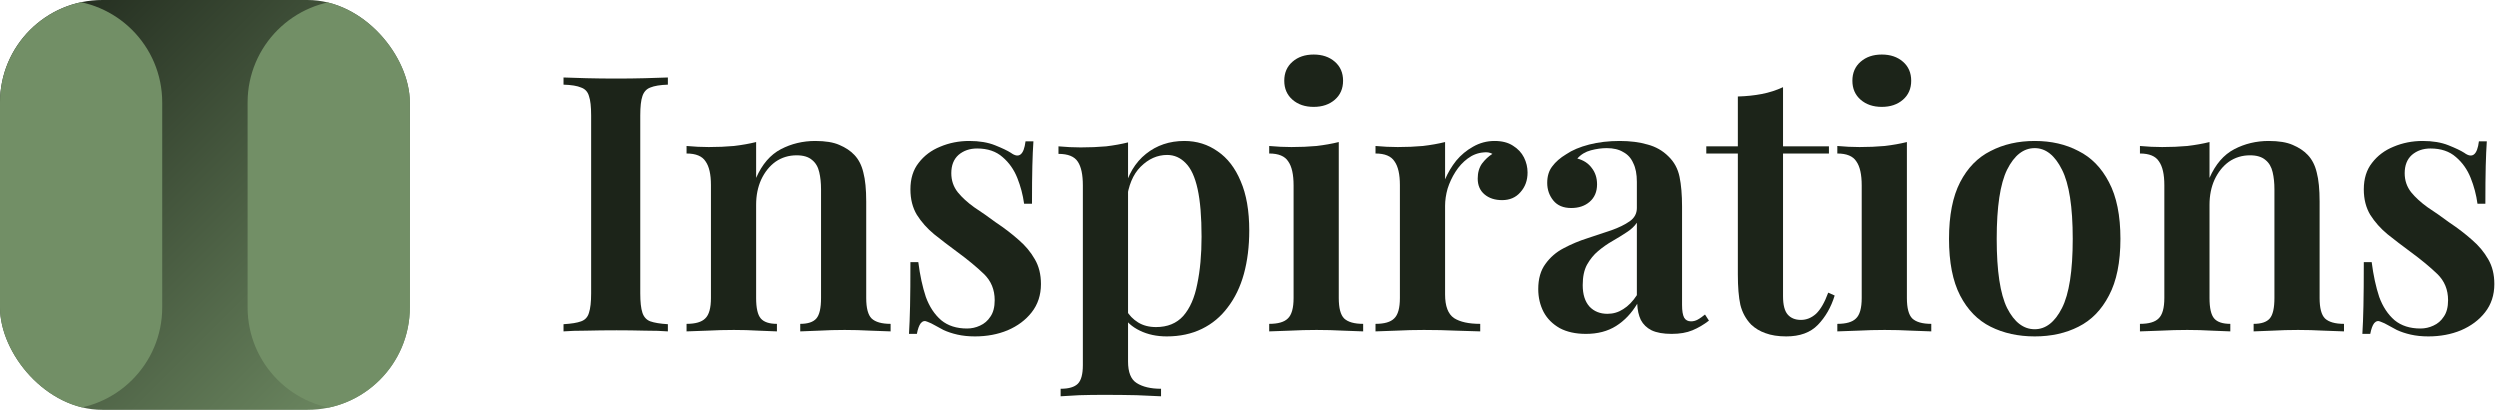 <?xml version="1.0" encoding="utf-8"?>
<svg xmlns="http://www.w3.org/2000/svg" fill="none" height="100%" overflow="visible" preserveAspectRatio="none" style="display: block;" viewBox="0 0 244 40" width="100%">
<g id="Logo">
<g id="Icon">
<g clip-path="url(#clip0_0_966)">
<rect fill="url(#paint0_linear_0_966)" height="40" rx="10" width="40"/>
<path d="M0 0H5.833C11.356 0 15.833 4.477 15.833 10V30C15.833 35.523 11.356 40 5.833 40H0V0Z" fill="#728F66" id="Rectangle 42"/>
<path d="M24.166 10C24.166 4.477 28.643 0 34.166 0H40V40H34.166C28.643 40 24.166 35.523 24.166 30V10Z" fill="#728F66" id="Rectangle 43"/>
</g>
</g>
<g id="Mark">
<path d="M65.185 7.563V8.263C64.438 8.286 63.867 8.379 63.47 8.543C63.097 8.683 62.84 8.963 62.7 9.383C62.56 9.779 62.49 10.409 62.49 11.273V28.633C62.49 29.473 62.56 30.102 62.7 30.523C62.84 30.942 63.097 31.223 63.47 31.363C63.867 31.503 64.438 31.596 65.185 31.642V32.343C64.602 32.296 63.855 32.273 62.945 32.273C62.035 32.249 61.113 32.237 60.18 32.237C59.13 32.237 58.15 32.249 57.24 32.273C56.33 32.273 55.583 32.296 55 32.343V31.642C55.77 31.596 56.342 31.503 56.715 31.363C57.112 31.223 57.368 30.942 57.485 30.523C57.625 30.102 57.695 29.473 57.695 28.633V11.273C57.695 10.409 57.625 9.779 57.485 9.383C57.368 8.963 57.112 8.683 56.715 8.543C56.342 8.379 55.77 8.286 55 8.263V7.563C55.583 7.586 56.33 7.609 57.24 7.633C58.15 7.656 59.13 7.668 60.18 7.668C61.113 7.668 62.035 7.656 62.945 7.633C63.855 7.609 64.602 7.586 65.185 7.563Z" fill="#1C2419"/>
<path d="M79.573 13.758C80.553 13.758 81.335 13.886 81.918 14.143C82.525 14.399 83.015 14.726 83.388 15.123C83.808 15.566 84.1 16.137 84.263 16.837C84.45 17.538 84.543 18.483 84.543 19.672V29.087C84.543 30.067 84.718 30.733 85.068 31.082C85.442 31.433 86.06 31.608 86.923 31.608V32.343C86.503 32.319 85.85 32.296 84.963 32.273C84.1 32.226 83.26 32.203 82.443 32.203C81.58 32.203 80.74 32.226 79.923 32.273C79.107 32.296 78.5 32.319 78.103 32.343V31.608C78.85 31.608 79.375 31.433 79.678 31.082C79.982 30.733 80.133 30.067 80.133 29.087V18.483C80.133 17.852 80.075 17.293 79.958 16.802C79.842 16.289 79.608 15.893 79.258 15.613C78.908 15.309 78.407 15.158 77.753 15.158C76.983 15.158 76.295 15.367 75.688 15.787C75.105 16.207 74.638 16.791 74.288 17.538C73.962 18.261 73.798 19.078 73.798 19.988V29.087C73.798 30.067 73.95 30.733 74.253 31.082C74.557 31.433 75.082 31.608 75.828 31.608V32.343C75.432 32.319 74.837 32.296 74.043 32.273C73.25 32.226 72.445 32.203 71.628 32.203C70.765 32.203 69.89 32.226 69.003 32.273C68.117 32.296 67.452 32.319 67.008 32.343V31.608C67.872 31.608 68.478 31.433 68.828 31.082C69.202 30.733 69.388 30.067 69.388 29.087V18.062C69.388 17.012 69.213 16.242 68.863 15.752C68.537 15.239 67.918 14.982 67.008 14.982V14.248C67.755 14.318 68.478 14.352 69.178 14.352C70.042 14.352 70.858 14.318 71.628 14.248C72.422 14.154 73.145 14.026 73.798 13.863V17.363C74.382 16.032 75.187 15.099 76.213 14.562C77.24 14.026 78.36 13.758 79.573 13.758Z" fill="#1C2419"/>
<path d="M94.597 13.758C95.577 13.758 96.417 13.898 97.117 14.178C97.817 14.457 98.33 14.703 98.657 14.912C99.45 15.496 99.928 15.123 100.092 13.793H100.862C100.815 14.469 100.78 15.274 100.757 16.207C100.733 17.117 100.722 18.343 100.722 19.883H99.952C99.835 19.019 99.613 18.179 99.287 17.363C98.96 16.546 98.482 15.869 97.852 15.332C97.222 14.773 96.393 14.492 95.367 14.492C94.643 14.492 94.037 14.703 93.547 15.123C93.08 15.543 92.847 16.137 92.847 16.907C92.847 17.608 93.057 18.226 93.477 18.762C93.897 19.276 94.433 19.766 95.087 20.233C95.763 20.676 96.463 21.166 97.187 21.703C98.027 22.262 98.773 22.834 99.427 23.418C100.08 23.977 100.605 24.608 101.002 25.308C101.398 25.984 101.597 26.789 101.597 27.723C101.597 28.796 101.293 29.718 100.687 30.488C100.103 31.234 99.322 31.817 98.342 32.237C97.385 32.634 96.323 32.833 95.157 32.833C94.527 32.833 93.955 32.774 93.442 32.657C92.928 32.541 92.473 32.389 92.077 32.203C91.773 32.039 91.493 31.887 91.237 31.747C91.003 31.608 90.758 31.491 90.502 31.398C90.268 31.281 90.058 31.328 89.872 31.538C89.708 31.747 89.58 32.097 89.487 32.587H88.717C88.763 31.841 88.798 30.931 88.822 29.858C88.845 28.784 88.857 27.361 88.857 25.587H89.627C89.79 26.871 90.035 28.003 90.362 28.983C90.712 29.939 91.213 30.698 91.867 31.258C92.52 31.794 93.36 32.062 94.387 32.062C94.83 32.062 95.25 31.969 95.647 31.782C96.067 31.596 96.405 31.304 96.662 30.907C96.942 30.511 97.082 29.974 97.082 29.297C97.082 28.271 96.732 27.419 96.032 26.742C95.332 26.066 94.457 25.343 93.407 24.573C92.613 23.989 91.867 23.418 91.167 22.858C90.49 22.297 89.93 21.668 89.487 20.968C89.067 20.267 88.857 19.439 88.857 18.483C88.857 17.433 89.125 16.569 89.662 15.893C90.198 15.193 90.898 14.668 91.762 14.318C92.648 13.944 93.593 13.758 94.597 13.758Z" fill="#1C2419"/>
<path d="M110.097 13.898V35.282C110.097 36.333 110.377 37.032 110.937 37.383C111.521 37.756 112.314 37.943 113.317 37.943V38.678C112.757 38.654 111.964 38.619 110.937 38.572C109.934 38.549 108.861 38.538 107.717 38.538C106.924 38.538 106.131 38.549 105.337 38.572C104.544 38.619 103.937 38.654 103.517 38.678V37.943C104.311 37.943 104.871 37.779 105.197 37.453C105.524 37.126 105.687 36.519 105.687 35.633V18.098C105.687 17.047 105.524 16.277 105.197 15.787C104.871 15.274 104.241 15.018 103.307 15.018V14.283C104.054 14.352 104.777 14.387 105.477 14.387C106.364 14.387 107.192 14.352 107.962 14.283C108.732 14.189 109.444 14.061 110.097 13.898ZM115.592 13.758C116.806 13.758 117.891 14.096 118.847 14.773C119.804 15.426 120.551 16.394 121.087 17.677C121.647 18.961 121.927 20.571 121.927 22.508C121.927 24.047 121.752 25.459 121.402 26.742C121.052 28.003 120.527 29.087 119.827 29.997C119.151 30.907 118.311 31.608 117.307 32.097C116.304 32.587 115.161 32.833 113.877 32.833C112.897 32.833 112.022 32.646 111.252 32.273C110.482 31.899 109.922 31.398 109.572 30.767L109.922 30.277C110.202 30.767 110.587 31.164 111.077 31.468C111.567 31.771 112.151 31.922 112.827 31.922C113.947 31.922 114.834 31.561 115.487 30.837C116.141 30.091 116.596 29.052 116.852 27.723C117.132 26.392 117.272 24.852 117.272 23.102C117.272 21.166 117.144 19.614 116.887 18.448C116.631 17.281 116.246 16.441 115.732 15.928C115.219 15.391 114.612 15.123 113.912 15.123C112.956 15.123 112.092 15.508 111.322 16.277C110.576 17.024 110.121 18.121 109.957 19.567L109.712 18.587C110.086 17.047 110.797 15.857 111.847 15.018C112.897 14.178 114.146 13.758 115.592 13.758Z" fill="#1C2419"/>
<path d="M128.214 5.323C129.054 5.323 129.742 5.556 130.279 6.023C130.815 6.489 131.084 7.108 131.084 7.878C131.084 8.648 130.815 9.266 130.279 9.733C129.742 10.199 129.054 10.432 128.214 10.432C127.374 10.432 126.685 10.199 126.149 9.733C125.612 9.266 125.344 8.648 125.344 7.878C125.344 7.108 125.612 6.489 126.149 6.023C126.685 5.556 127.374 5.323 128.214 5.323ZM130.664 13.863V29.087C130.664 30.067 130.839 30.733 131.189 31.082C131.562 31.433 132.18 31.608 133.044 31.608V32.343C132.624 32.319 131.982 32.296 131.119 32.273C130.255 32.226 129.38 32.203 128.494 32.203C127.63 32.203 126.755 32.226 125.869 32.273C124.982 32.296 124.317 32.319 123.874 32.343V31.608C124.737 31.608 125.344 31.433 125.694 31.082C126.067 30.733 126.254 30.067 126.254 29.087V18.098C126.254 17.024 126.079 16.242 125.729 15.752C125.402 15.239 124.784 14.982 123.874 14.982V14.248C124.62 14.318 125.344 14.352 126.044 14.352C126.907 14.352 127.724 14.318 128.494 14.248C129.287 14.154 130.01 14.026 130.664 13.863Z" fill="#1C2419"/>
<path d="M145.87 13.758C146.593 13.758 147.188 13.909 147.655 14.213C148.145 14.516 148.506 14.901 148.74 15.367C148.973 15.834 149.09 16.324 149.09 16.837C149.09 17.608 148.856 18.249 148.39 18.762C147.946 19.276 147.351 19.532 146.605 19.532C145.905 19.532 145.333 19.346 144.89 18.973C144.446 18.599 144.225 18.086 144.225 17.433C144.225 16.849 144.365 16.359 144.645 15.963C144.948 15.566 145.286 15.251 145.66 15.018C145.403 14.877 145.111 14.831 144.785 14.877C144.225 14.924 143.711 15.123 143.245 15.473C142.778 15.822 142.381 16.254 142.055 16.767C141.728 17.281 141.471 17.829 141.285 18.413C141.121 18.996 141.04 19.556 141.04 20.093V28.738C141.04 29.881 141.331 30.651 141.915 31.047C142.498 31.421 143.35 31.608 144.47 31.608V32.343C143.933 32.319 143.151 32.296 142.125 32.273C141.121 32.226 140.071 32.203 138.975 32.203C138.065 32.203 137.155 32.226 136.245 32.273C135.358 32.296 134.693 32.319 134.25 32.343V31.608C135.113 31.608 135.72 31.433 136.07 31.082C136.443 30.733 136.63 30.067 136.63 29.087V18.062C136.63 17.012 136.455 16.242 136.105 15.752C135.778 15.239 135.16 14.982 134.25 14.982V14.248C134.996 14.318 135.72 14.352 136.42 14.352C137.283 14.352 138.1 14.318 138.87 14.248C139.663 14.154 140.386 14.026 141.04 13.863V17.503C141.32 16.849 141.681 16.242 142.125 15.682C142.591 15.123 143.14 14.668 143.77 14.318C144.423 13.944 145.123 13.758 145.87 13.758Z" fill="#1C2419"/>
<path d="M154.788 32.587C153.785 32.587 152.933 32.401 152.233 32.028C151.533 31.631 151.008 31.106 150.658 30.453C150.308 29.776 150.133 29.029 150.133 28.212C150.133 27.209 150.367 26.392 150.833 25.762C151.3 25.109 151.895 24.596 152.618 24.223C153.365 23.826 154.147 23.499 154.963 23.242C155.78 22.962 156.55 22.706 157.273 22.473C157.997 22.216 158.592 21.924 159.058 21.598C159.525 21.271 159.758 20.839 159.758 20.302V17.747C159.758 17.001 159.642 16.394 159.408 15.928C159.198 15.438 158.872 15.076 158.428 14.842C158.008 14.586 157.472 14.457 156.818 14.457C156.328 14.457 155.815 14.527 155.278 14.668C154.742 14.807 154.298 15.076 153.948 15.473C154.555 15.636 155.022 15.939 155.348 16.383C155.698 16.826 155.873 17.363 155.873 17.992C155.873 18.716 155.628 19.288 155.138 19.707C154.672 20.104 154.077 20.302 153.353 20.302C152.583 20.302 152 20.058 151.603 19.567C151.207 19.078 151.008 18.506 151.008 17.852C151.008 17.199 151.172 16.663 151.498 16.242C151.825 15.799 152.28 15.402 152.863 15.053C153.447 14.656 154.193 14.341 155.103 14.107C156.013 13.874 157.005 13.758 158.078 13.758C159.105 13.758 160.015 13.874 160.808 14.107C161.602 14.318 162.278 14.703 162.838 15.262C163.398 15.799 163.76 16.464 163.923 17.258C164.087 18.051 164.168 19.019 164.168 20.163V29.753C164.168 30.336 164.238 30.756 164.378 31.012C164.518 31.246 164.74 31.363 165.043 31.363C165.277 31.363 165.498 31.304 165.708 31.188C165.918 31.071 166.152 30.907 166.408 30.698L166.793 31.293C166.28 31.689 165.743 32.004 165.183 32.237C164.623 32.471 163.947 32.587 163.153 32.587C162.337 32.587 161.683 32.471 161.193 32.237C160.727 32.004 160.377 31.666 160.143 31.223C159.933 30.779 159.817 30.254 159.793 29.648C159.233 30.581 158.545 31.304 157.728 31.817C156.912 32.331 155.932 32.587 154.788 32.587ZM156.888 30.628C157.448 30.628 157.962 30.476 158.428 30.172C158.918 29.869 159.362 29.414 159.758 28.808V21.738C159.525 22.087 159.187 22.402 158.743 22.683C158.323 22.962 157.868 23.242 157.378 23.523C156.888 23.802 156.422 24.129 155.978 24.503C155.558 24.852 155.197 25.296 154.893 25.832C154.613 26.346 154.473 27.011 154.473 27.828C154.473 28.738 154.695 29.438 155.138 29.927C155.582 30.394 156.165 30.628 156.888 30.628Z" fill="#1C2419"/>
<path d="M174.024 8.508V14.283H178.504V14.982H174.024V28.913C174.024 29.753 174.175 30.348 174.479 30.698C174.782 31.047 175.214 31.223 175.774 31.223C176.31 31.223 176.8 31.024 177.244 30.628C177.687 30.207 178.084 29.519 178.434 28.562L179.064 28.843C178.714 29.986 178.165 30.942 177.419 31.712C176.695 32.459 175.669 32.833 174.339 32.833C173.545 32.833 172.869 32.727 172.309 32.517C171.772 32.331 171.305 32.051 170.909 31.677C170.395 31.141 170.045 30.499 169.859 29.753C169.695 29.006 169.614 28.014 169.614 26.777V14.982H166.534V14.283H169.614V9.418C170.454 9.394 171.235 9.313 171.959 9.173C172.682 9.033 173.37 8.811 174.024 8.508Z" fill="#1C2419"/>
<path d="M183.663 5.323C184.503 5.323 185.191 5.556 185.728 6.023C186.265 6.489 186.533 7.108 186.533 7.878C186.533 8.648 186.265 9.266 185.728 9.733C185.191 10.199 184.503 10.432 183.663 10.432C182.823 10.432 182.135 10.199 181.598 9.733C181.061 9.266 180.793 8.648 180.793 7.878C180.793 7.108 181.061 6.489 181.598 6.023C182.135 5.556 182.823 5.323 183.663 5.323ZM186.113 13.863V29.087C186.113 30.067 186.288 30.733 186.638 31.082C187.011 31.433 187.63 31.608 188.493 31.608V32.343C188.073 32.319 187.431 32.296 186.568 32.273C185.705 32.226 184.83 32.203 183.943 32.203C183.08 32.203 182.205 32.226 181.318 32.273C180.431 32.296 179.766 32.319 179.323 32.343V31.608C180.186 31.608 180.793 31.433 181.143 31.082C181.516 30.733 181.703 30.067 181.703 29.087V18.098C181.703 17.024 181.528 16.242 181.178 15.752C180.851 15.239 180.233 14.982 179.323 14.982V14.248C180.07 14.318 180.793 14.352 181.493 14.352C182.356 14.352 183.173 14.318 183.943 14.248C184.736 14.154 185.46 14.026 186.113 13.863Z" fill="#1C2419"/>
<path d="M198.589 13.758C200.199 13.758 201.622 14.084 202.859 14.738C204.119 15.367 205.11 16.383 205.834 17.782C206.58 19.183 206.954 21.026 206.954 23.312C206.954 25.599 206.58 27.442 205.834 28.843C205.11 30.242 204.119 31.258 202.859 31.887C201.622 32.517 200.199 32.833 198.589 32.833C196.979 32.833 195.544 32.517 194.284 31.887C193.024 31.258 192.032 30.242 191.309 28.843C190.585 27.442 190.224 25.599 190.224 23.312C190.224 21.026 190.585 19.183 191.309 17.782C192.032 16.383 193.024 15.367 194.284 14.738C195.544 14.084 196.979 13.758 198.589 13.758ZM198.589 14.457C197.492 14.457 196.594 15.158 195.894 16.558C195.217 17.934 194.879 20.186 194.879 23.312C194.879 26.439 195.217 28.691 195.894 30.067C196.594 31.444 197.492 32.133 198.589 32.133C199.662 32.133 200.549 31.444 201.249 30.067C201.949 28.691 202.299 26.439 202.299 23.312C202.299 20.186 201.949 17.934 201.249 16.558C200.549 15.158 199.662 14.457 198.589 14.457Z" fill="#1C2419"/>
<path d="M221.424 13.758C222.404 13.758 223.186 13.886 223.769 14.143C224.376 14.399 224.866 14.726 225.239 15.123C225.659 15.566 225.951 16.137 226.114 16.837C226.301 17.538 226.394 18.483 226.394 19.672V29.087C226.394 30.067 226.569 30.733 226.919 31.082C227.292 31.433 227.911 31.608 228.774 31.608V32.343C228.354 32.319 227.701 32.296 226.814 32.273C225.951 32.226 225.111 32.203 224.294 32.203C223.431 32.203 222.591 32.226 221.774 32.273C220.957 32.296 220.351 32.319 219.954 32.343V31.608C220.701 31.608 221.226 31.433 221.529 31.082C221.832 30.733 221.984 30.067 221.984 29.087V18.483C221.984 17.852 221.926 17.293 221.809 16.802C221.692 16.289 221.459 15.893 221.109 15.613C220.759 15.309 220.257 15.158 219.604 15.158C218.834 15.158 218.146 15.367 217.539 15.787C216.956 16.207 216.489 16.791 216.139 17.538C215.812 18.261 215.649 19.078 215.649 19.988V29.087C215.649 30.067 215.801 30.733 216.104 31.082C216.407 31.433 216.932 31.608 217.679 31.608V32.343C217.282 32.319 216.687 32.296 215.894 32.273C215.101 32.226 214.296 32.203 213.479 32.203C212.616 32.203 211.741 32.226 210.854 32.273C209.967 32.296 209.302 32.319 208.859 32.343V31.608C209.722 31.608 210.329 31.433 210.679 31.082C211.052 30.733 211.239 30.067 211.239 29.087V18.062C211.239 17.012 211.064 16.242 210.714 15.752C210.387 15.239 209.769 14.982 208.859 14.982V14.248C209.606 14.318 210.329 14.352 211.029 14.352C211.892 14.352 212.709 14.318 213.479 14.248C214.272 14.154 214.996 14.026 215.649 13.863V17.363C216.232 16.032 217.037 15.099 218.064 14.562C219.091 14.026 220.211 13.758 221.424 13.758Z" fill="#1C2419"/>
<path d="M236.447 13.758C237.427 13.758 238.267 13.898 238.967 14.178C239.667 14.457 240.181 14.703 240.507 14.912C241.301 15.496 241.779 15.123 241.942 13.793H242.712C242.666 14.469 242.631 15.274 242.607 16.207C242.584 17.117 242.572 18.343 242.572 19.883H241.802C241.686 19.019 241.464 18.179 241.137 17.363C240.811 16.546 240.332 15.869 239.702 15.332C239.072 14.773 238.244 14.492 237.217 14.492C236.494 14.492 235.887 14.703 235.397 15.123C234.931 15.543 234.697 16.137 234.697 16.907C234.697 17.608 234.907 18.226 235.327 18.762C235.747 19.276 236.284 19.766 236.937 20.233C237.614 20.676 238.314 21.166 239.037 21.703C239.877 22.262 240.624 22.834 241.277 23.418C241.931 23.977 242.456 24.608 242.852 25.308C243.249 25.984 243.447 26.789 243.447 27.723C243.447 28.796 243.144 29.718 242.537 30.488C241.954 31.234 241.172 31.817 240.192 32.237C239.236 32.634 238.174 32.833 237.007 32.833C236.377 32.833 235.806 32.774 235.292 32.657C234.779 32.541 234.324 32.389 233.927 32.203C233.624 32.039 233.344 31.887 233.087 31.747C232.854 31.608 232.609 31.491 232.352 31.398C232.119 31.281 231.909 31.328 231.722 31.538C231.559 31.747 231.431 32.097 231.337 32.587H230.567C230.614 31.841 230.649 30.931 230.672 29.858C230.696 28.784 230.707 27.361 230.707 25.587H231.477C231.641 26.871 231.886 28.003 232.212 28.983C232.562 29.939 233.064 30.698 233.717 31.258C234.371 31.794 235.211 32.062 236.237 32.062C236.681 32.062 237.101 31.969 237.497 31.782C237.917 31.596 238.256 31.304 238.512 30.907C238.792 30.511 238.932 29.974 238.932 29.297C238.932 28.271 238.582 27.419 237.882 26.742C237.182 26.066 236.307 25.343 235.257 24.573C234.464 23.989 233.717 23.418 233.017 22.858C232.341 22.297 231.781 21.668 231.337 20.968C230.917 20.267 230.707 19.439 230.707 18.483C230.707 17.433 230.976 16.569 231.512 15.893C232.049 15.193 232.749 14.668 233.612 14.318C234.499 13.944 235.444 13.758 236.447 13.758Z" fill="#1C2419"/>
</g>
</g>
<defs>
<linearGradient gradientUnits="userSpaceOnUse" id="paint0_linear_0_966" x1="-0.625" x2="39.375" y1="9.31323e-08" y2="40">
<stop stop-color="#1C2419"/>
<stop offset="1" stop-color="#728F66"/>
</linearGradient>
<clipPath id="clip0_0_966">
<rect fill="white" height="40" rx="10" width="40"/>
</clipPath>
</defs>
</svg>
